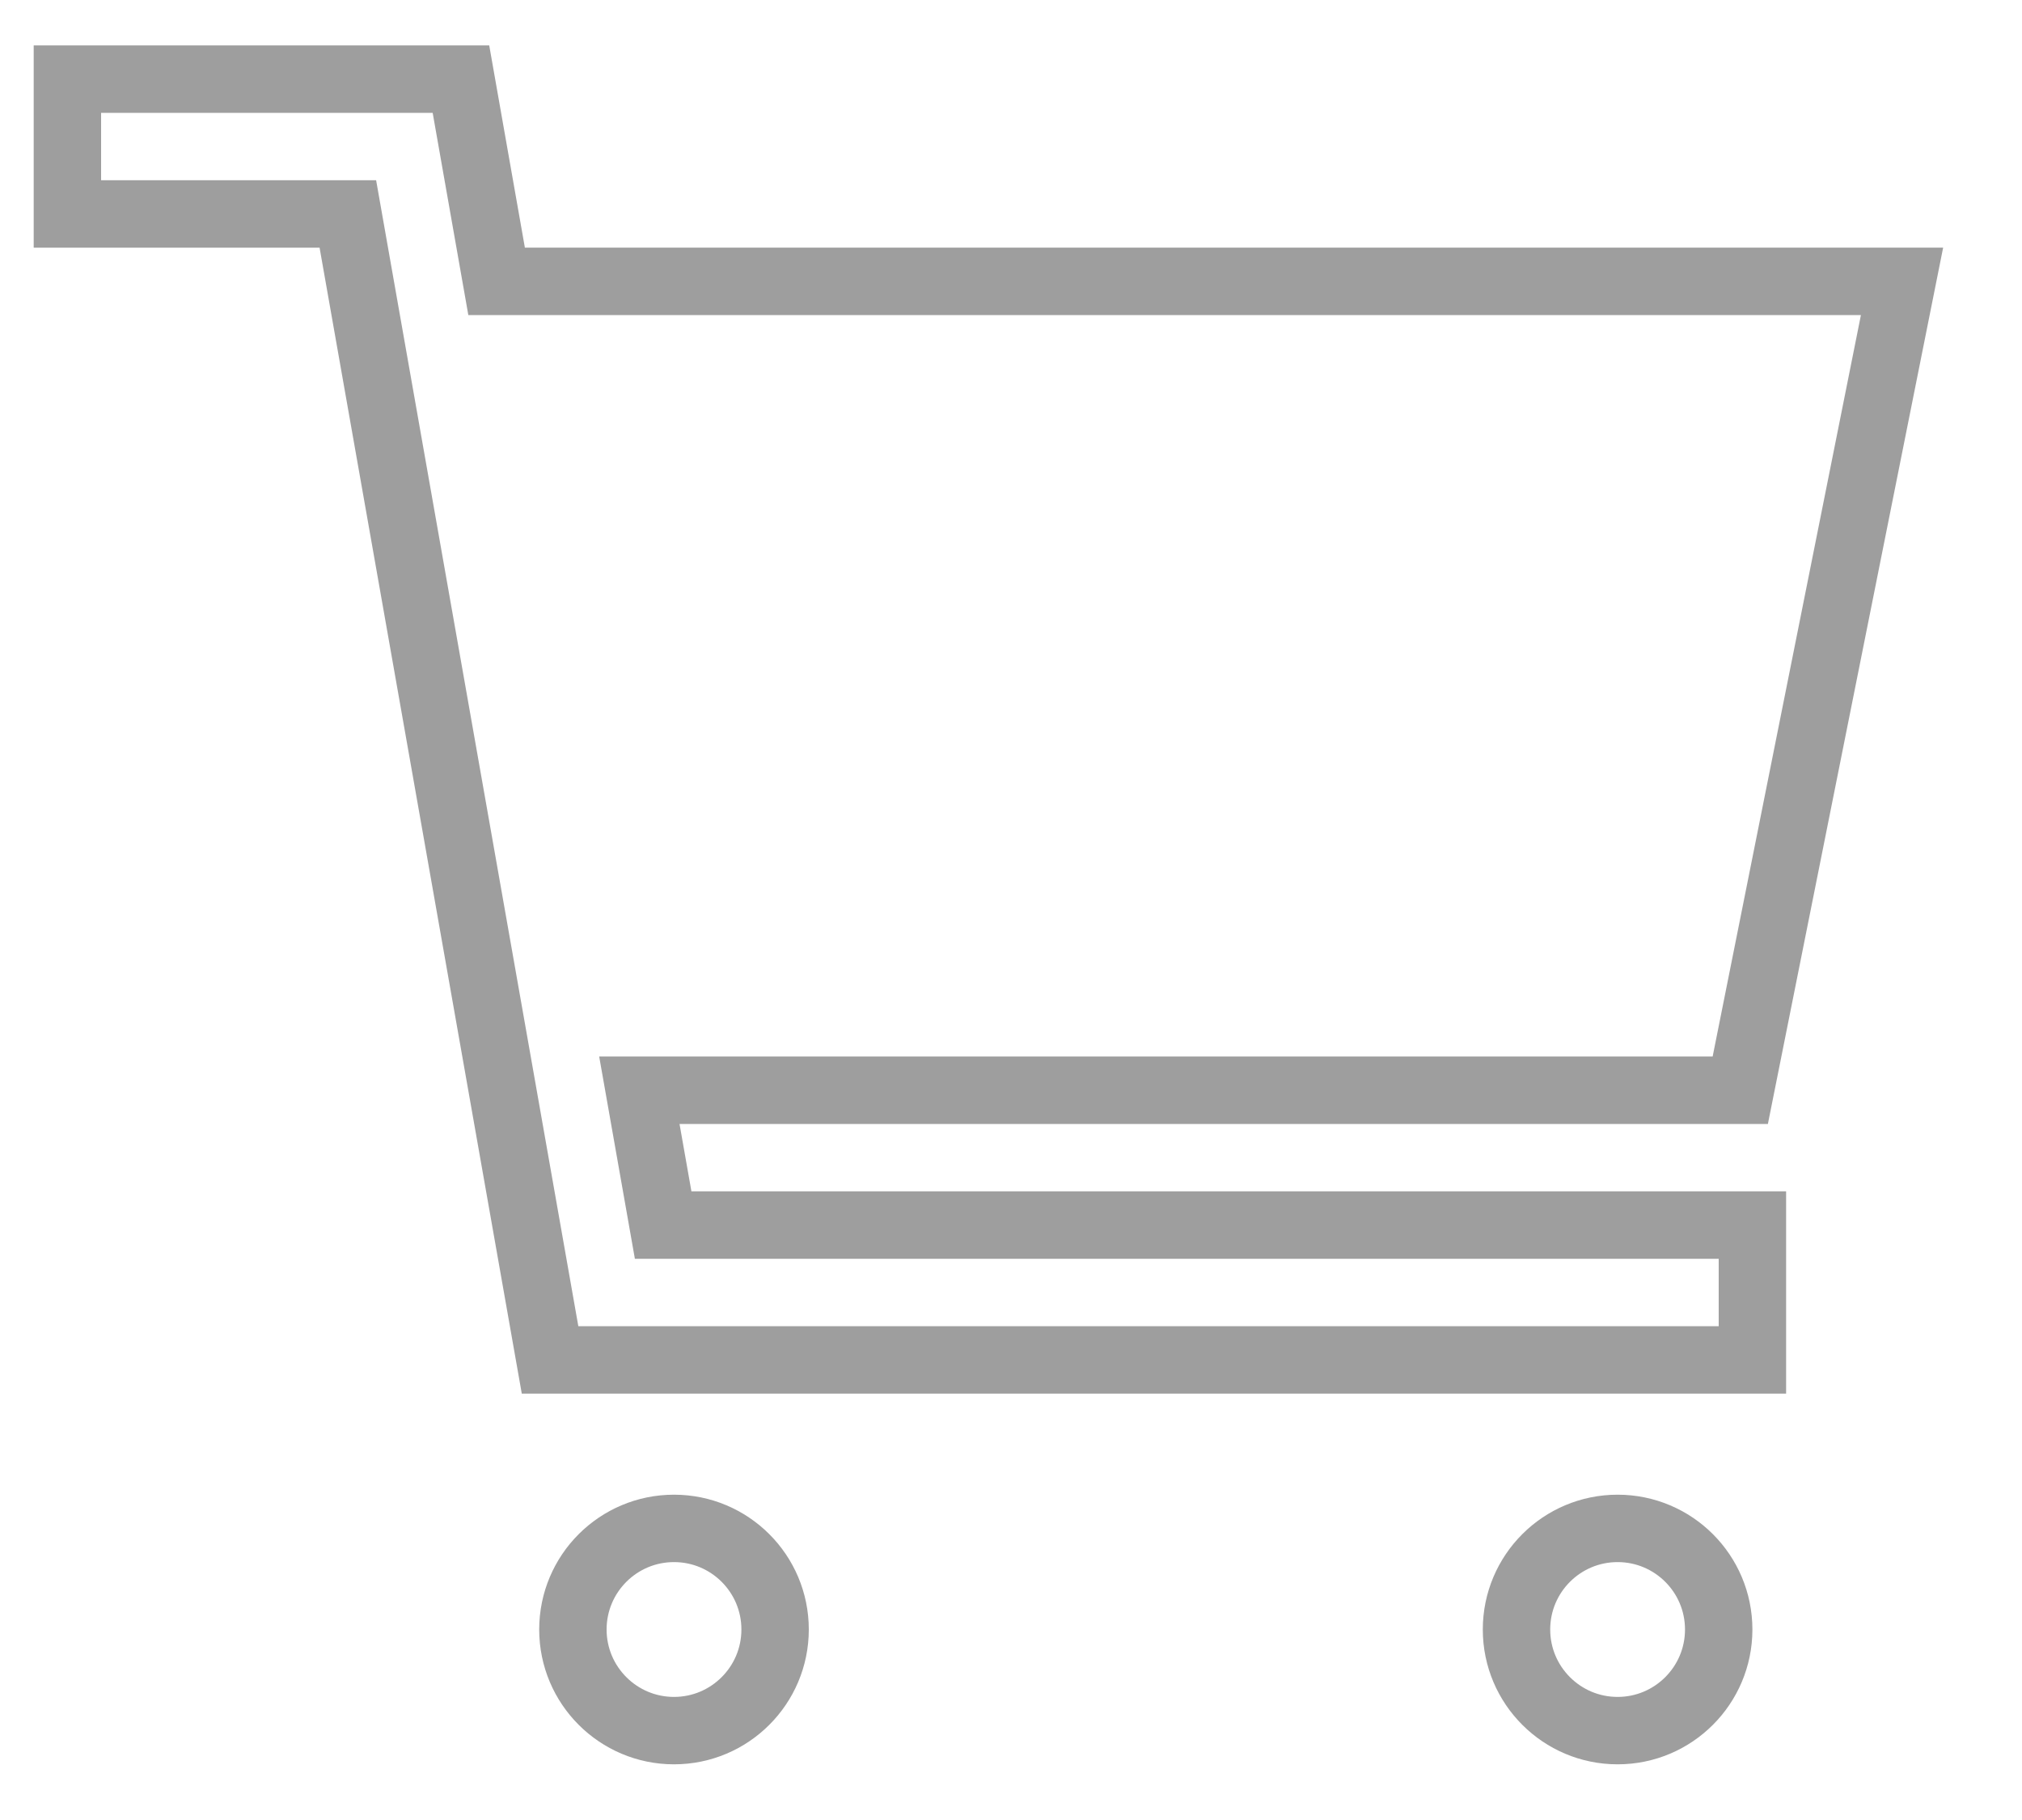 <svg width="30" height="27" viewBox="0 0 30 27" fill="none" xmlns="http://www.w3.org/2000/svg">
<path d="M11.5 24.174C11.5 25.002 10.828 25.674 10 25.674C9.172 25.674 8.5 25.002 8.5 24.174C8.5 23.345 9.172 22.674 10 22.674C10.828 22.674 11.5 23.345 11.5 24.174Z" stroke="#9E9E9E"/>
<path d="M25.5 24.174C25.5 25.002 24.828 25.674 24 25.674C23.172 25.674 22.5 25.002 22.5 24.174C22.5 23.345 23.172 22.674 24 22.674C24.828 22.674 25.5 23.345 25.5 24.174Z" stroke="#9E9E9E"/>
<path d="M9.486 16.174H25.82L28.22 4.174H7.368L6.839 1.174H1V3.174H5.161L8.161 20.174H26V18.174H9.839L9.486 16.174Z" stroke="#9E9E9E"/>
</svg>
